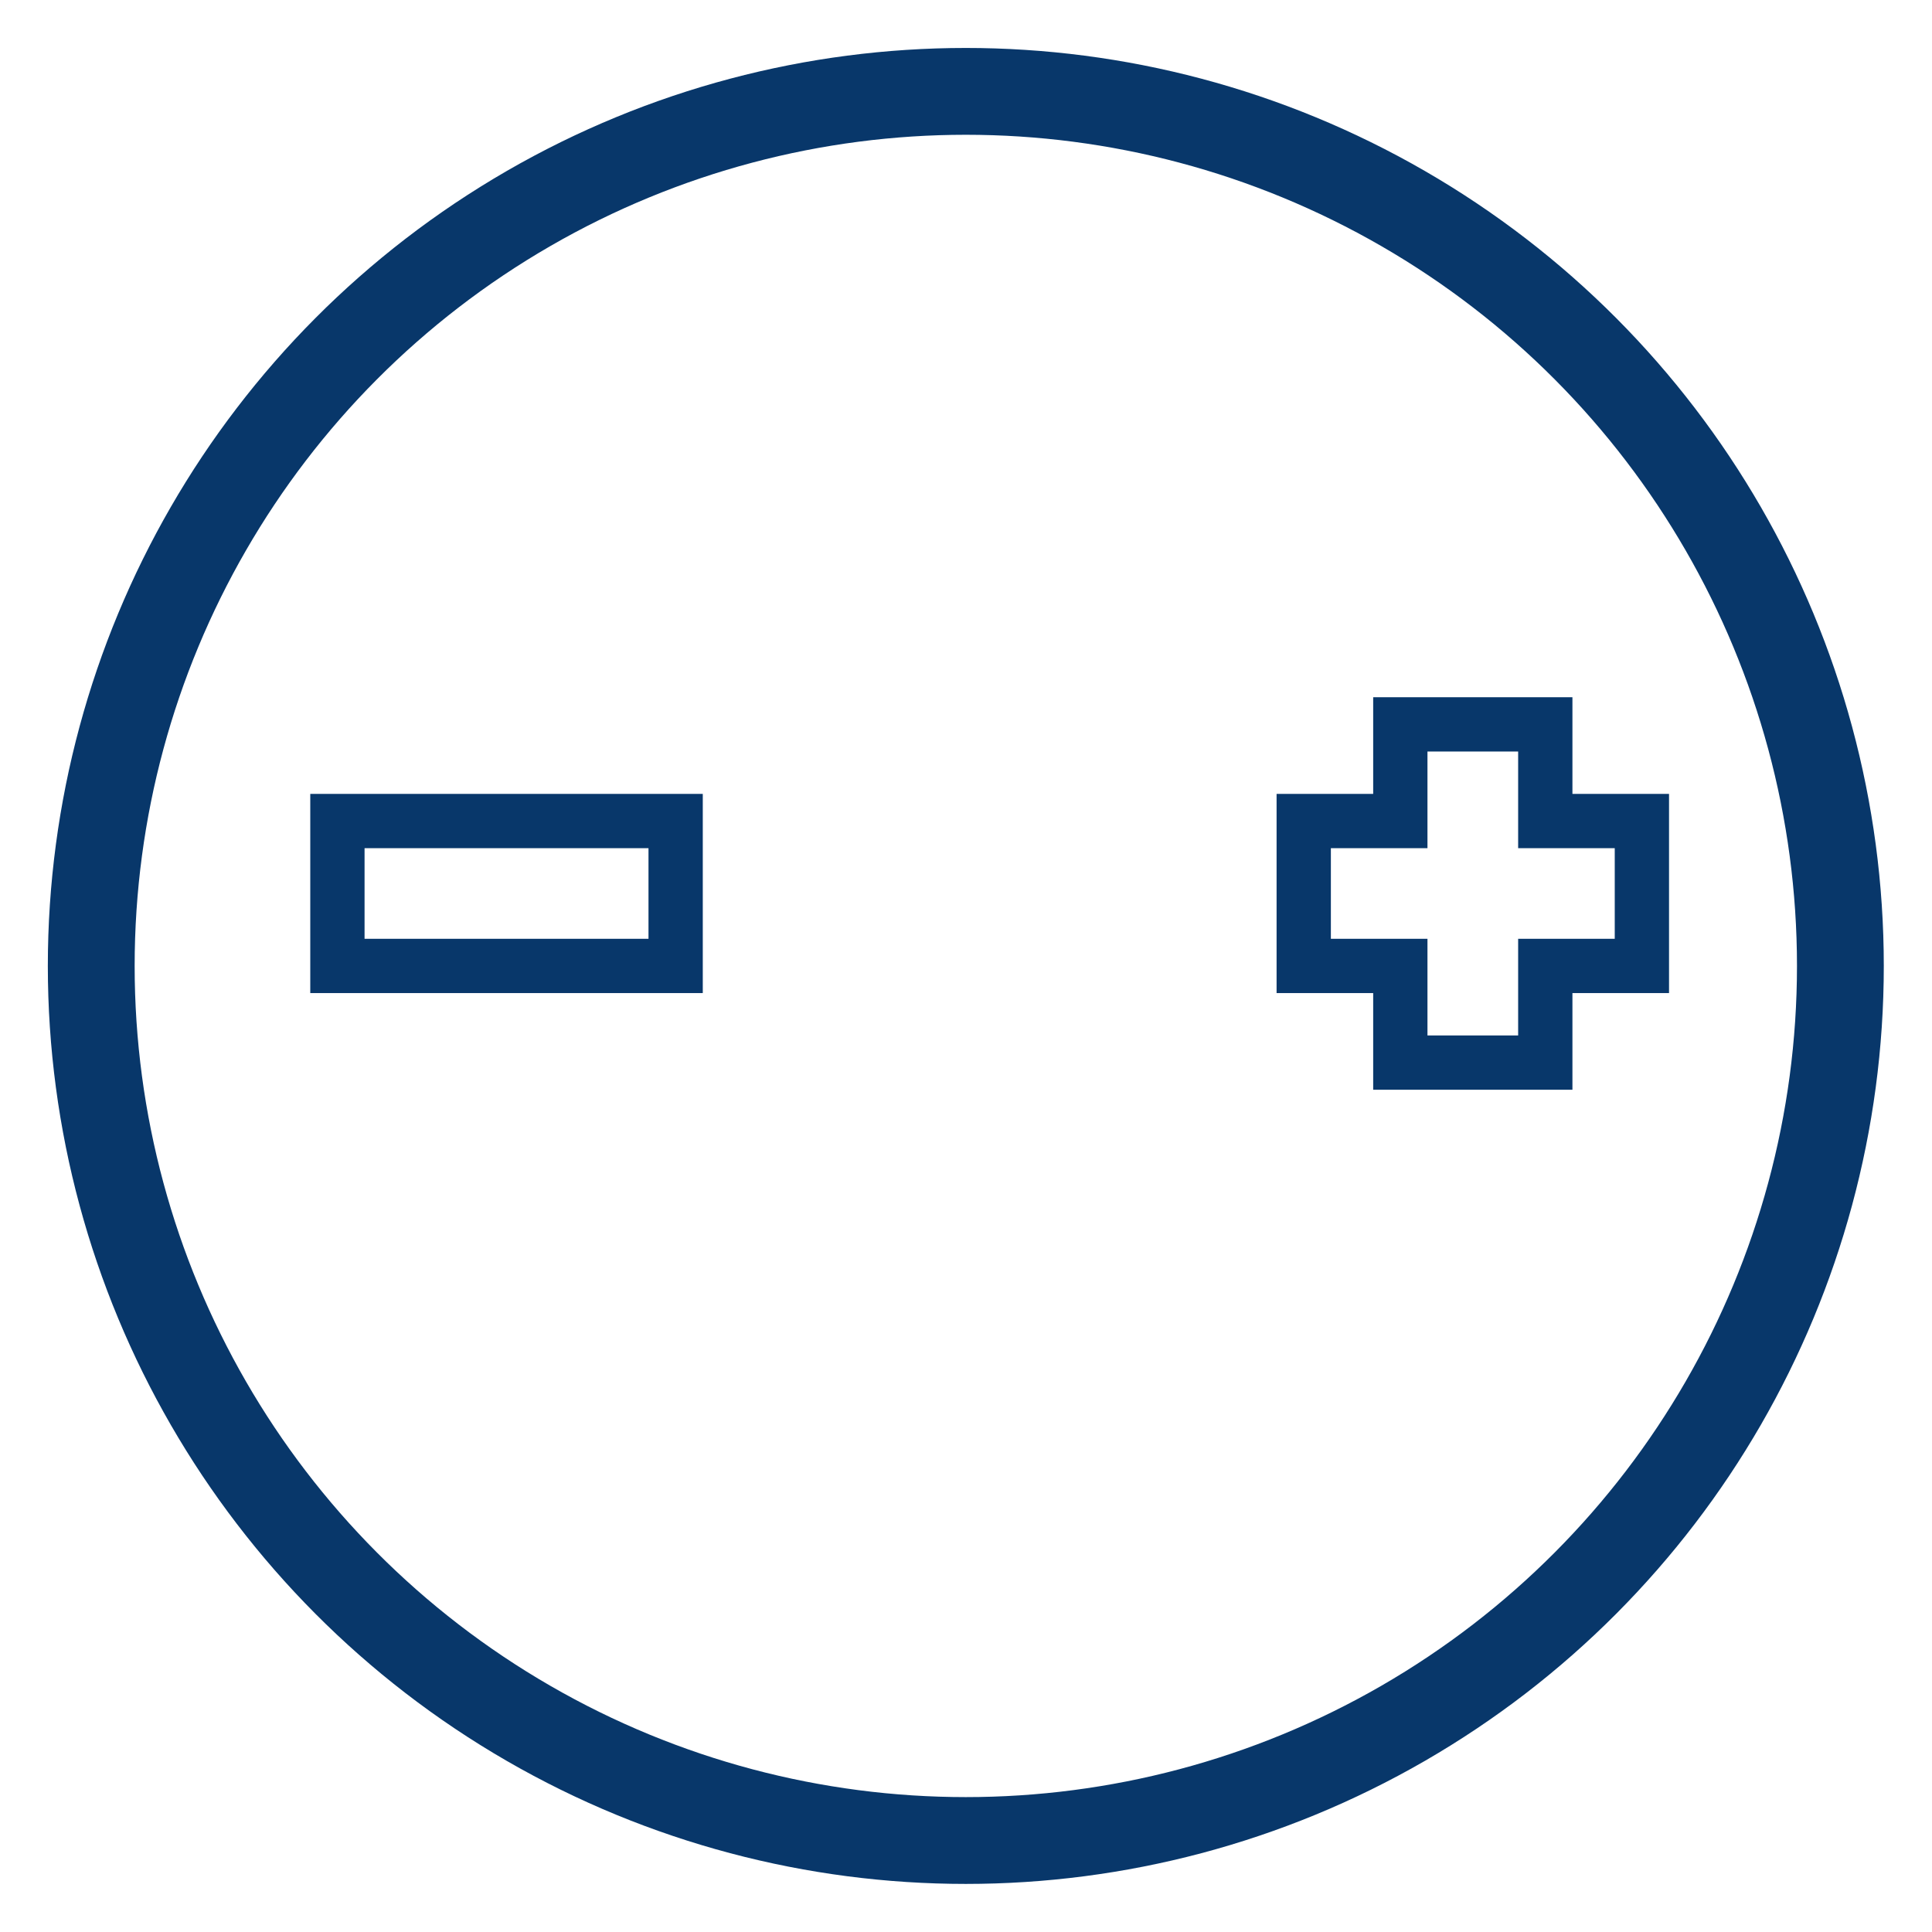 <svg width="31" height="31" viewBox="0 0 31 31" fill="none" xmlns="http://www.w3.org/2000/svg">
<path d="M5.414 15.499V13.174H10.841V15.499H5.414Z" stroke="#08376A" stroke-width="0.871"/>
<path d="M20.919 15.499V13.174H22.469V11.623H24.795V13.174H26.345V15.499H24.795V17.05H22.469V15.499H20.919Z" stroke="#08376A" stroke-width="0.871"/>
<circle cx="15.497" cy="15.499" r="14.033" stroke="#08376A" stroke-width="1.393"/>
</svg>
